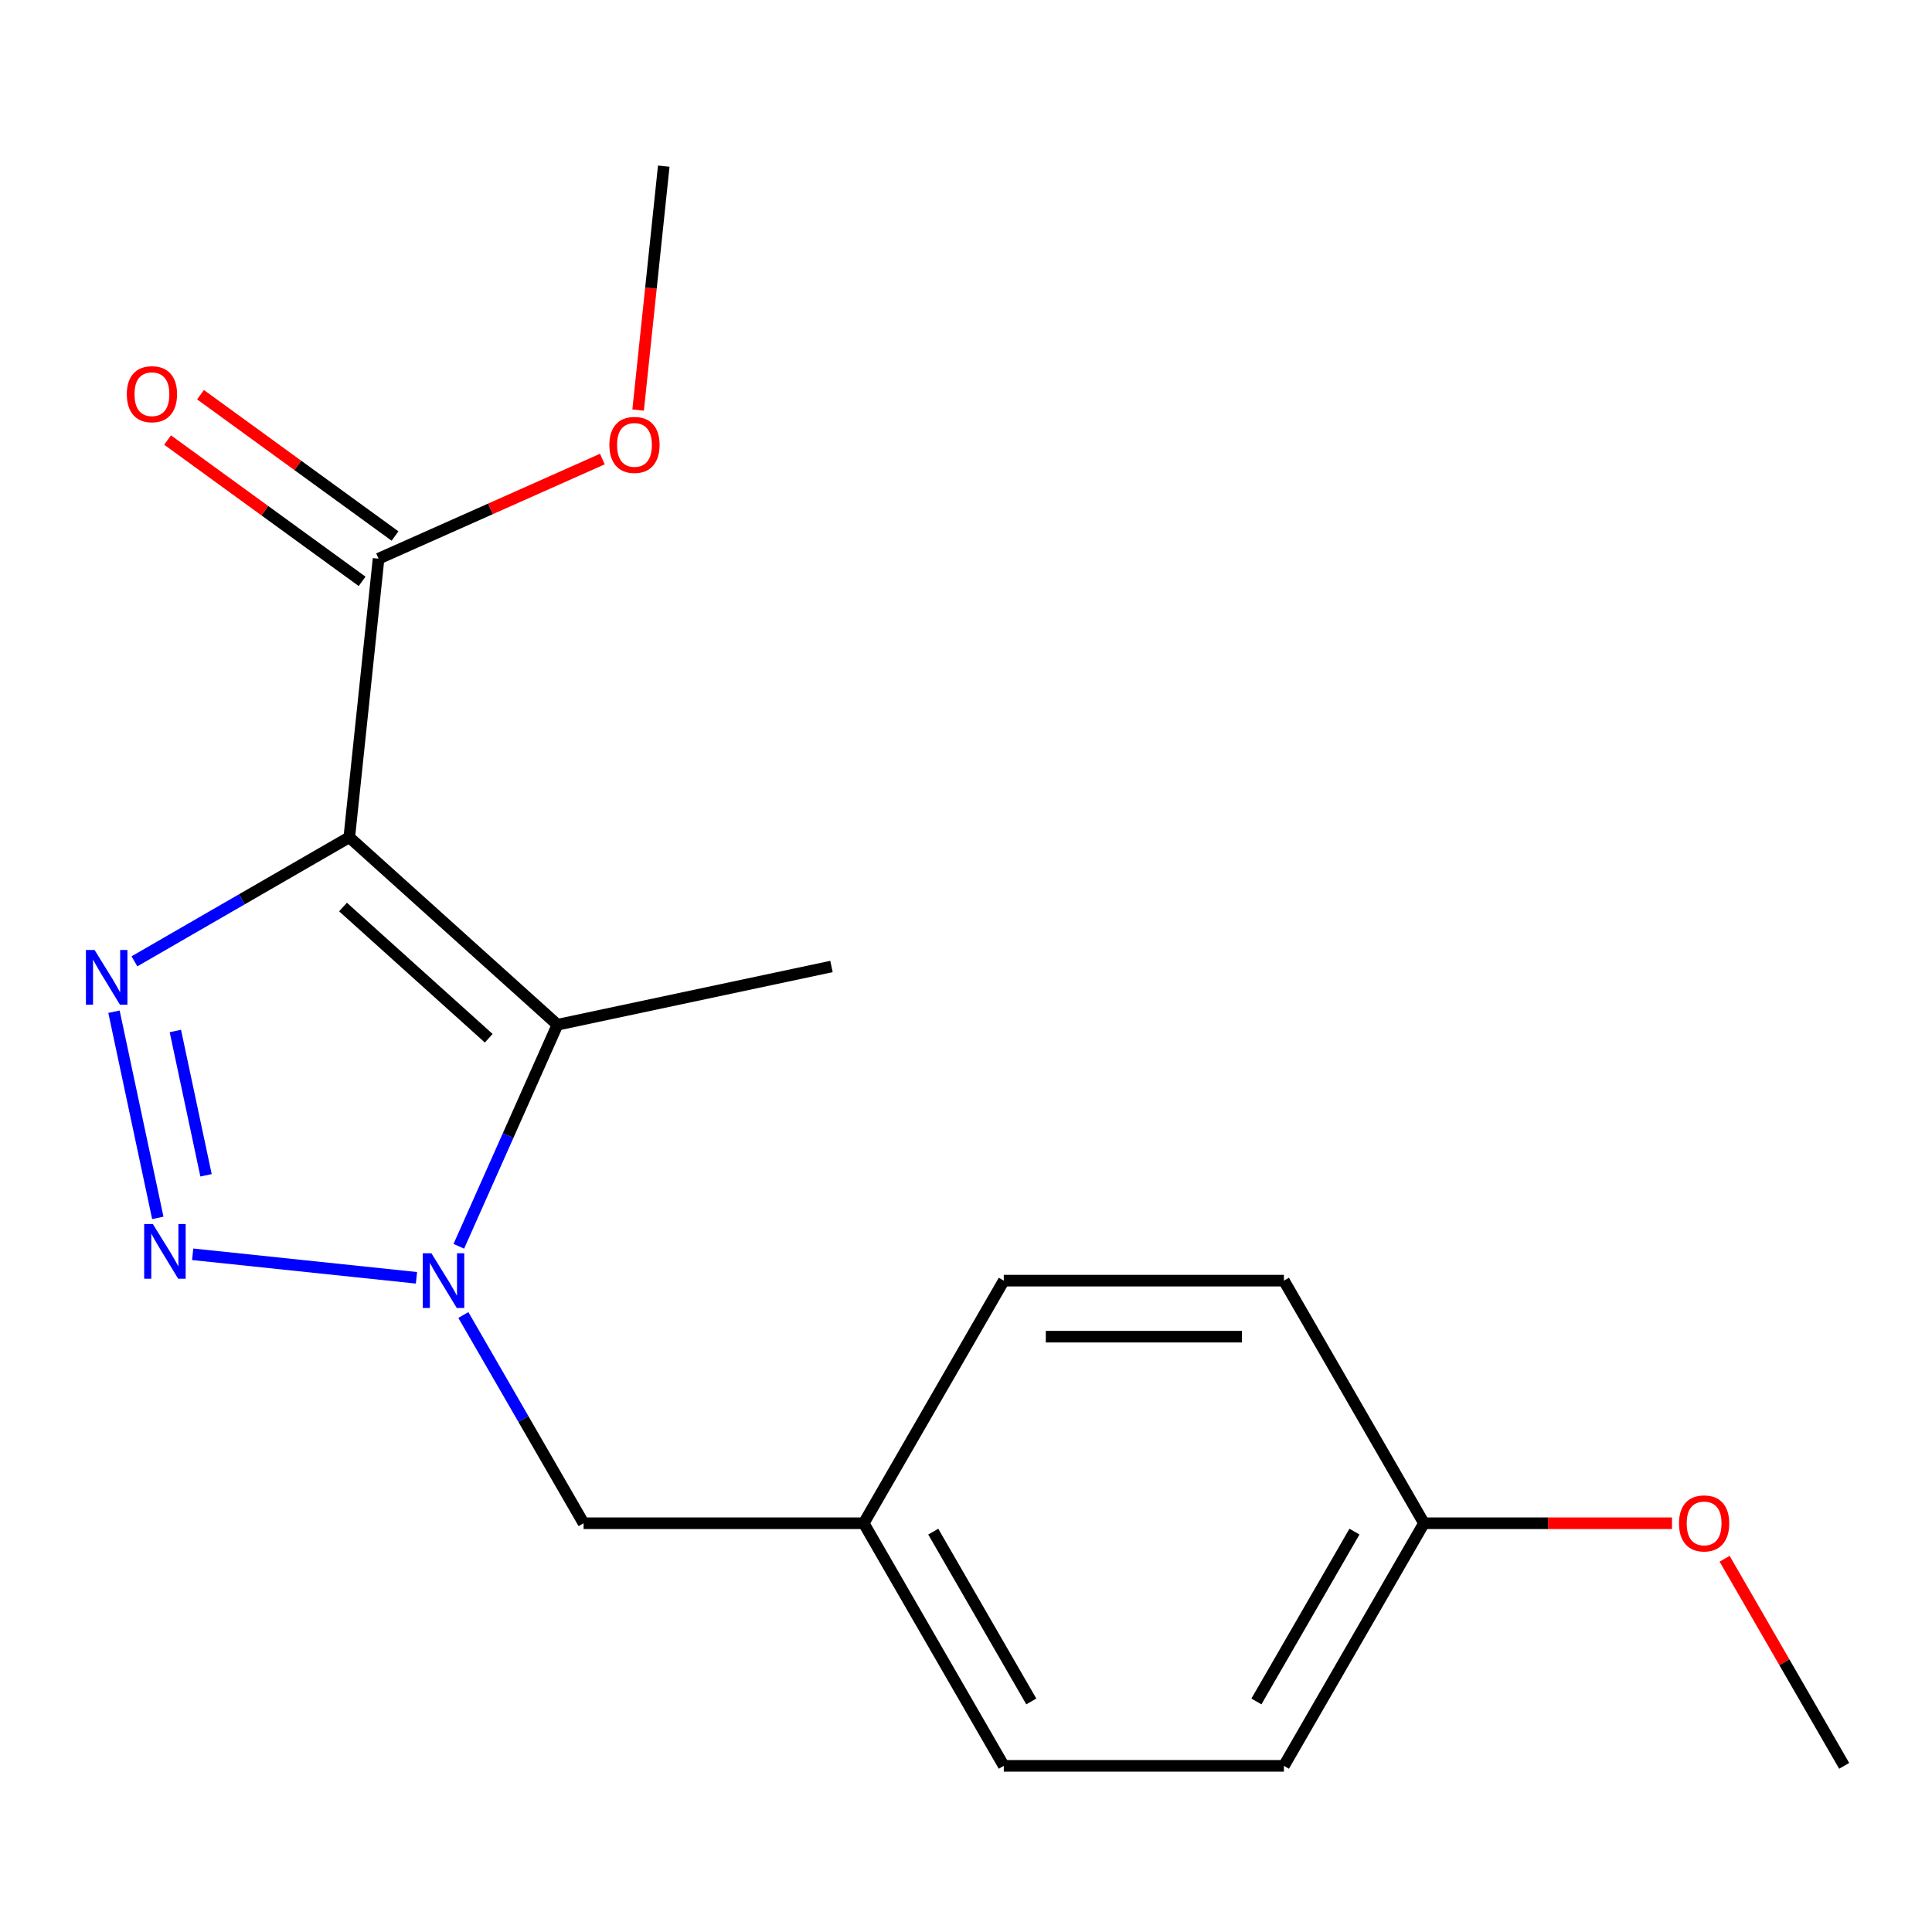 <?xml version='1.0' encoding='iso-8859-1'?>
<svg version='1.1' baseProfile='full'
              xmlns='http://www.w3.org/2000/svg'
                      xmlns:rdkit='http://www.rdkit.org/xml'
                      xmlns:xlink='http://www.w3.org/1999/xlink'
                  xml:space='preserve'
width='1000px' height='1000px' viewBox='0 0 1000 1000'>
<!-- END OF HEADER -->
<rect style='opacity:1.0;fill:#FFFFFF;stroke:none' width='1000' height='1000' x='0' y='0'> </rect>
<path class='bond-0' d='M 180.787,433.378 L 125.185,465.48' style='fill:none;fill-rule:evenodd;stroke:#000000;stroke-width:6px;stroke-linecap:butt;stroke-linejoin:miter;stroke-opacity:1' />
<path class='bond-0' d='M 125.185,465.48 L 69.582,497.583' style='fill:none;fill-rule:evenodd;stroke:#0000FF;stroke-width:6px;stroke-linecap:butt;stroke-linejoin:miter;stroke-opacity:1' />
<path class='bond-3' d='M 180.787,433.378 L 288.54,530.399' style='fill:none;fill-rule:evenodd;stroke:#000000;stroke-width:6px;stroke-linecap:butt;stroke-linejoin:miter;stroke-opacity:1' />
<path class='bond-3' d='M 177.546,469.482 L 252.973,537.397' style='fill:none;fill-rule:evenodd;stroke:#000000;stroke-width:6px;stroke-linecap:butt;stroke-linejoin:miter;stroke-opacity:1' />
<path class='bond-4' d='M 180.787,433.378 L 195.944,289.176' style='fill:none;fill-rule:evenodd;stroke:#000000;stroke-width:6px;stroke-linecap:butt;stroke-linejoin:miter;stroke-opacity:1' />
<path class='bond-1' d='M 58.997,523.661 L 81.68,630.373' style='fill:none;fill-rule:evenodd;stroke:#0000FF;stroke-width:6px;stroke-linecap:butt;stroke-linejoin:miter;stroke-opacity:1' />
<path class='bond-1' d='M 90.765,533.639 L 106.643,608.337' style='fill:none;fill-rule:evenodd;stroke:#0000FF;stroke-width:6px;stroke-linecap:butt;stroke-linejoin:miter;stroke-opacity:1' />
<path class='bond-18' d='M 99.728,649.214 L 215.561,661.388' style='fill:none;fill-rule:evenodd;stroke:#0000FF;stroke-width:6px;stroke-linecap:butt;stroke-linejoin:miter;stroke-opacity:1' />
<path class='bond-2' d='M 237.484,645.075 L 263.012,587.737' style='fill:none;fill-rule:evenodd;stroke:#0000FF;stroke-width:6px;stroke-linecap:butt;stroke-linejoin:miter;stroke-opacity:1' />
<path class='bond-2' d='M 263.012,587.737 L 288.54,530.399' style='fill:none;fill-rule:evenodd;stroke:#000000;stroke-width:6px;stroke-linecap:butt;stroke-linejoin:miter;stroke-opacity:1' />
<path class='bond-5' d='M 239.833,680.645 L 270.948,734.538' style='fill:none;fill-rule:evenodd;stroke:#0000FF;stroke-width:6px;stroke-linecap:butt;stroke-linejoin:miter;stroke-opacity:1' />
<path class='bond-5' d='M 270.948,734.538 L 302.063,788.43' style='fill:none;fill-rule:evenodd;stroke:#000000;stroke-width:6px;stroke-linecap:butt;stroke-linejoin:miter;stroke-opacity:1' />
<path class='bond-8' d='M 288.54,530.399 L 430.368,500.253' style='fill:none;fill-rule:evenodd;stroke:#000000;stroke-width:6px;stroke-linecap:butt;stroke-linejoin:miter;stroke-opacity:1' />
<path class='bond-6' d='M 204.466,277.446 L 154.127,240.872' style='fill:none;fill-rule:evenodd;stroke:#000000;stroke-width:6px;stroke-linecap:butt;stroke-linejoin:miter;stroke-opacity:1' />
<path class='bond-6' d='M 154.127,240.872 L 103.787,204.298' style='fill:none;fill-rule:evenodd;stroke:#FF0000;stroke-width:6px;stroke-linecap:butt;stroke-linejoin:miter;stroke-opacity:1' />
<path class='bond-6' d='M 187.421,300.907 L 137.081,264.333' style='fill:none;fill-rule:evenodd;stroke:#000000;stroke-width:6px;stroke-linecap:butt;stroke-linejoin:miter;stroke-opacity:1' />
<path class='bond-6' d='M 137.081,264.333 L 86.742,227.759' style='fill:none;fill-rule:evenodd;stroke:#FF0000;stroke-width:6px;stroke-linecap:butt;stroke-linejoin:miter;stroke-opacity:1' />
<path class='bond-9' d='M 195.944,289.176 L 253.861,263.39' style='fill:none;fill-rule:evenodd;stroke:#000000;stroke-width:6px;stroke-linecap:butt;stroke-linejoin:miter;stroke-opacity:1' />
<path class='bond-9' d='M 253.861,263.39 L 311.779,237.603' style='fill:none;fill-rule:evenodd;stroke:#FF0000;stroke-width:6px;stroke-linecap:butt;stroke-linejoin:miter;stroke-opacity:1' />
<path class='bond-7' d='M 302.063,788.43 L 447.059,788.43' style='fill:none;fill-rule:evenodd;stroke:#000000;stroke-width:6px;stroke-linecap:butt;stroke-linejoin:miter;stroke-opacity:1' />
<path class='bond-11' d='M 447.059,788.43 L 519.557,662.86' style='fill:none;fill-rule:evenodd;stroke:#000000;stroke-width:6px;stroke-linecap:butt;stroke-linejoin:miter;stroke-opacity:1' />
<path class='bond-12' d='M 447.059,788.43 L 519.557,914.001' style='fill:none;fill-rule:evenodd;stroke:#000000;stroke-width:6px;stroke-linecap:butt;stroke-linejoin:miter;stroke-opacity:1' />
<path class='bond-12' d='M 483.048,792.766 L 533.797,880.665' style='fill:none;fill-rule:evenodd;stroke:#000000;stroke-width:6px;stroke-linecap:butt;stroke-linejoin:miter;stroke-opacity:1' />
<path class='bond-16' d='M 330.29,212.256 L 336.925,149.128' style='fill:none;fill-rule:evenodd;stroke:#FF0000;stroke-width:6px;stroke-linecap:butt;stroke-linejoin:miter;stroke-opacity:1' />
<path class='bond-16' d='M 336.925,149.128 L 343.56,85.999' style='fill:none;fill-rule:evenodd;stroke:#000000;stroke-width:6px;stroke-linecap:butt;stroke-linejoin:miter;stroke-opacity:1' />
<path class='bond-10' d='M 737.051,788.43 L 664.553,914.001' style='fill:none;fill-rule:evenodd;stroke:#000000;stroke-width:6px;stroke-linecap:butt;stroke-linejoin:miter;stroke-opacity:1' />
<path class='bond-10' d='M 701.063,792.766 L 650.314,880.665' style='fill:none;fill-rule:evenodd;stroke:#000000;stroke-width:6px;stroke-linecap:butt;stroke-linejoin:miter;stroke-opacity:1' />
<path class='bond-15' d='M 737.051,788.43 L 801.237,788.43' style='fill:none;fill-rule:evenodd;stroke:#000000;stroke-width:6px;stroke-linecap:butt;stroke-linejoin:miter;stroke-opacity:1' />
<path class='bond-15' d='M 801.237,788.43 L 865.423,788.43' style='fill:none;fill-rule:evenodd;stroke:#FF0000;stroke-width:6px;stroke-linecap:butt;stroke-linejoin:miter;stroke-opacity:1' />
<path class='bond-19' d='M 737.051,788.43 L 664.553,662.86' style='fill:none;fill-rule:evenodd;stroke:#000000;stroke-width:6px;stroke-linecap:butt;stroke-linejoin:miter;stroke-opacity:1' />
<path class='bond-14' d='M 519.557,662.86 L 664.553,662.86' style='fill:none;fill-rule:evenodd;stroke:#000000;stroke-width:6px;stroke-linecap:butt;stroke-linejoin:miter;stroke-opacity:1' />
<path class='bond-14' d='M 541.307,691.859 L 642.804,691.859' style='fill:none;fill-rule:evenodd;stroke:#000000;stroke-width:6px;stroke-linecap:butt;stroke-linejoin:miter;stroke-opacity:1' />
<path class='bond-13' d='M 519.557,914.001 L 664.553,914.001' style='fill:none;fill-rule:evenodd;stroke:#000000;stroke-width:6px;stroke-linecap:butt;stroke-linejoin:miter;stroke-opacity:1' />
<path class='bond-17' d='M 892.662,806.815 L 923.604,860.408' style='fill:none;fill-rule:evenodd;stroke:#FF0000;stroke-width:6px;stroke-linecap:butt;stroke-linejoin:miter;stroke-opacity:1' />
<path class='bond-17' d='M 923.604,860.408 L 954.545,914.001' style='fill:none;fill-rule:evenodd;stroke:#000000;stroke-width:6px;stroke-linecap:butt;stroke-linejoin:miter;stroke-opacity:1' />
<path  class='atom-1' d='M 48.957 491.716
L 58.237 506.716
Q 59.157 508.196, 60.637 510.876
Q 62.117 513.556, 62.197 513.716
L 62.197 491.716
L 65.957 491.716
L 65.957 520.036
L 62.077 520.036
L 52.117 503.636
Q 50.957 501.716, 49.717 499.516
Q 48.517 497.316, 48.157 496.636
L 48.157 520.036
L 44.477 520.036
L 44.477 491.716
L 48.957 491.716
' fill='#0000FF'/>
<path  class='atom-2' d='M 79.103 633.544
L 88.383 648.544
Q 89.303 650.024, 90.783 652.704
Q 92.263 655.384, 92.343 655.544
L 92.343 633.544
L 96.103 633.544
L 96.103 661.864
L 92.223 661.864
L 82.263 645.464
Q 81.103 643.544, 79.863 641.344
Q 78.663 639.144, 78.303 638.464
L 78.303 661.864
L 74.623 661.864
L 74.623 633.544
L 79.103 633.544
' fill='#0000FF'/>
<path  class='atom-3' d='M 223.305 648.7
L 232.585 663.7
Q 233.505 665.18, 234.985 667.86
Q 236.465 670.54, 236.545 670.7
L 236.545 648.7
L 240.305 648.7
L 240.305 677.02
L 236.425 677.02
L 226.465 660.62
Q 225.305 658.7, 224.065 656.5
Q 222.865 654.3, 222.505 653.62
L 222.505 677.02
L 218.825 677.02
L 218.825 648.7
L 223.305 648.7
' fill='#0000FF'/>
<path  class='atom-7' d='M 65.639 204.03
Q 65.639 197.23, 68.999 193.43
Q 72.359 189.63, 78.639 189.63
Q 84.919 189.63, 88.279 193.43
Q 91.639 197.23, 91.639 204.03
Q 91.639 210.91, 88.239 214.83
Q 84.839 218.71, 78.639 218.71
Q 72.399 218.71, 68.999 214.83
Q 65.639 210.95, 65.639 204.03
M 78.639 215.51
Q 82.959 215.51, 85.279 212.63
Q 87.639 209.71, 87.639 204.03
Q 87.639 198.47, 85.279 195.67
Q 82.959 192.83, 78.639 192.83
Q 74.319 192.83, 71.959 195.63
Q 69.639 198.43, 69.639 204.03
Q 69.639 209.75, 71.959 212.63
Q 74.319 215.51, 78.639 215.51
' fill='#FF0000'/>
<path  class='atom-10' d='M 315.404 230.281
Q 315.404 223.481, 318.764 219.681
Q 322.124 215.881, 328.404 215.881
Q 334.684 215.881, 338.044 219.681
Q 341.404 223.481, 341.404 230.281
Q 341.404 237.161, 338.004 241.081
Q 334.604 244.961, 328.404 244.961
Q 322.164 244.961, 318.764 241.081
Q 315.404 237.201, 315.404 230.281
M 328.404 241.761
Q 332.724 241.761, 335.044 238.881
Q 337.404 235.961, 337.404 230.281
Q 337.404 224.721, 335.044 221.921
Q 332.724 219.081, 328.404 219.081
Q 324.084 219.081, 321.724 221.881
Q 319.404 224.681, 319.404 230.281
Q 319.404 236.001, 321.724 238.881
Q 324.084 241.761, 328.404 241.761
' fill='#FF0000'/>
<path  class='atom-16' d='M 869.047 788.51
Q 869.047 781.71, 872.407 777.91
Q 875.767 774.11, 882.047 774.11
Q 888.327 774.11, 891.687 777.91
Q 895.047 781.71, 895.047 788.51
Q 895.047 795.39, 891.647 799.31
Q 888.247 803.19, 882.047 803.19
Q 875.807 803.19, 872.407 799.31
Q 869.047 795.43, 869.047 788.51
M 882.047 799.99
Q 886.367 799.99, 888.687 797.11
Q 891.047 794.19, 891.047 788.51
Q 891.047 782.95, 888.687 780.15
Q 886.367 777.31, 882.047 777.31
Q 877.727 777.31, 875.367 780.11
Q 873.047 782.91, 873.047 788.51
Q 873.047 794.23, 875.367 797.11
Q 877.727 799.99, 882.047 799.99
' fill='#FF0000'/>
</svg>
